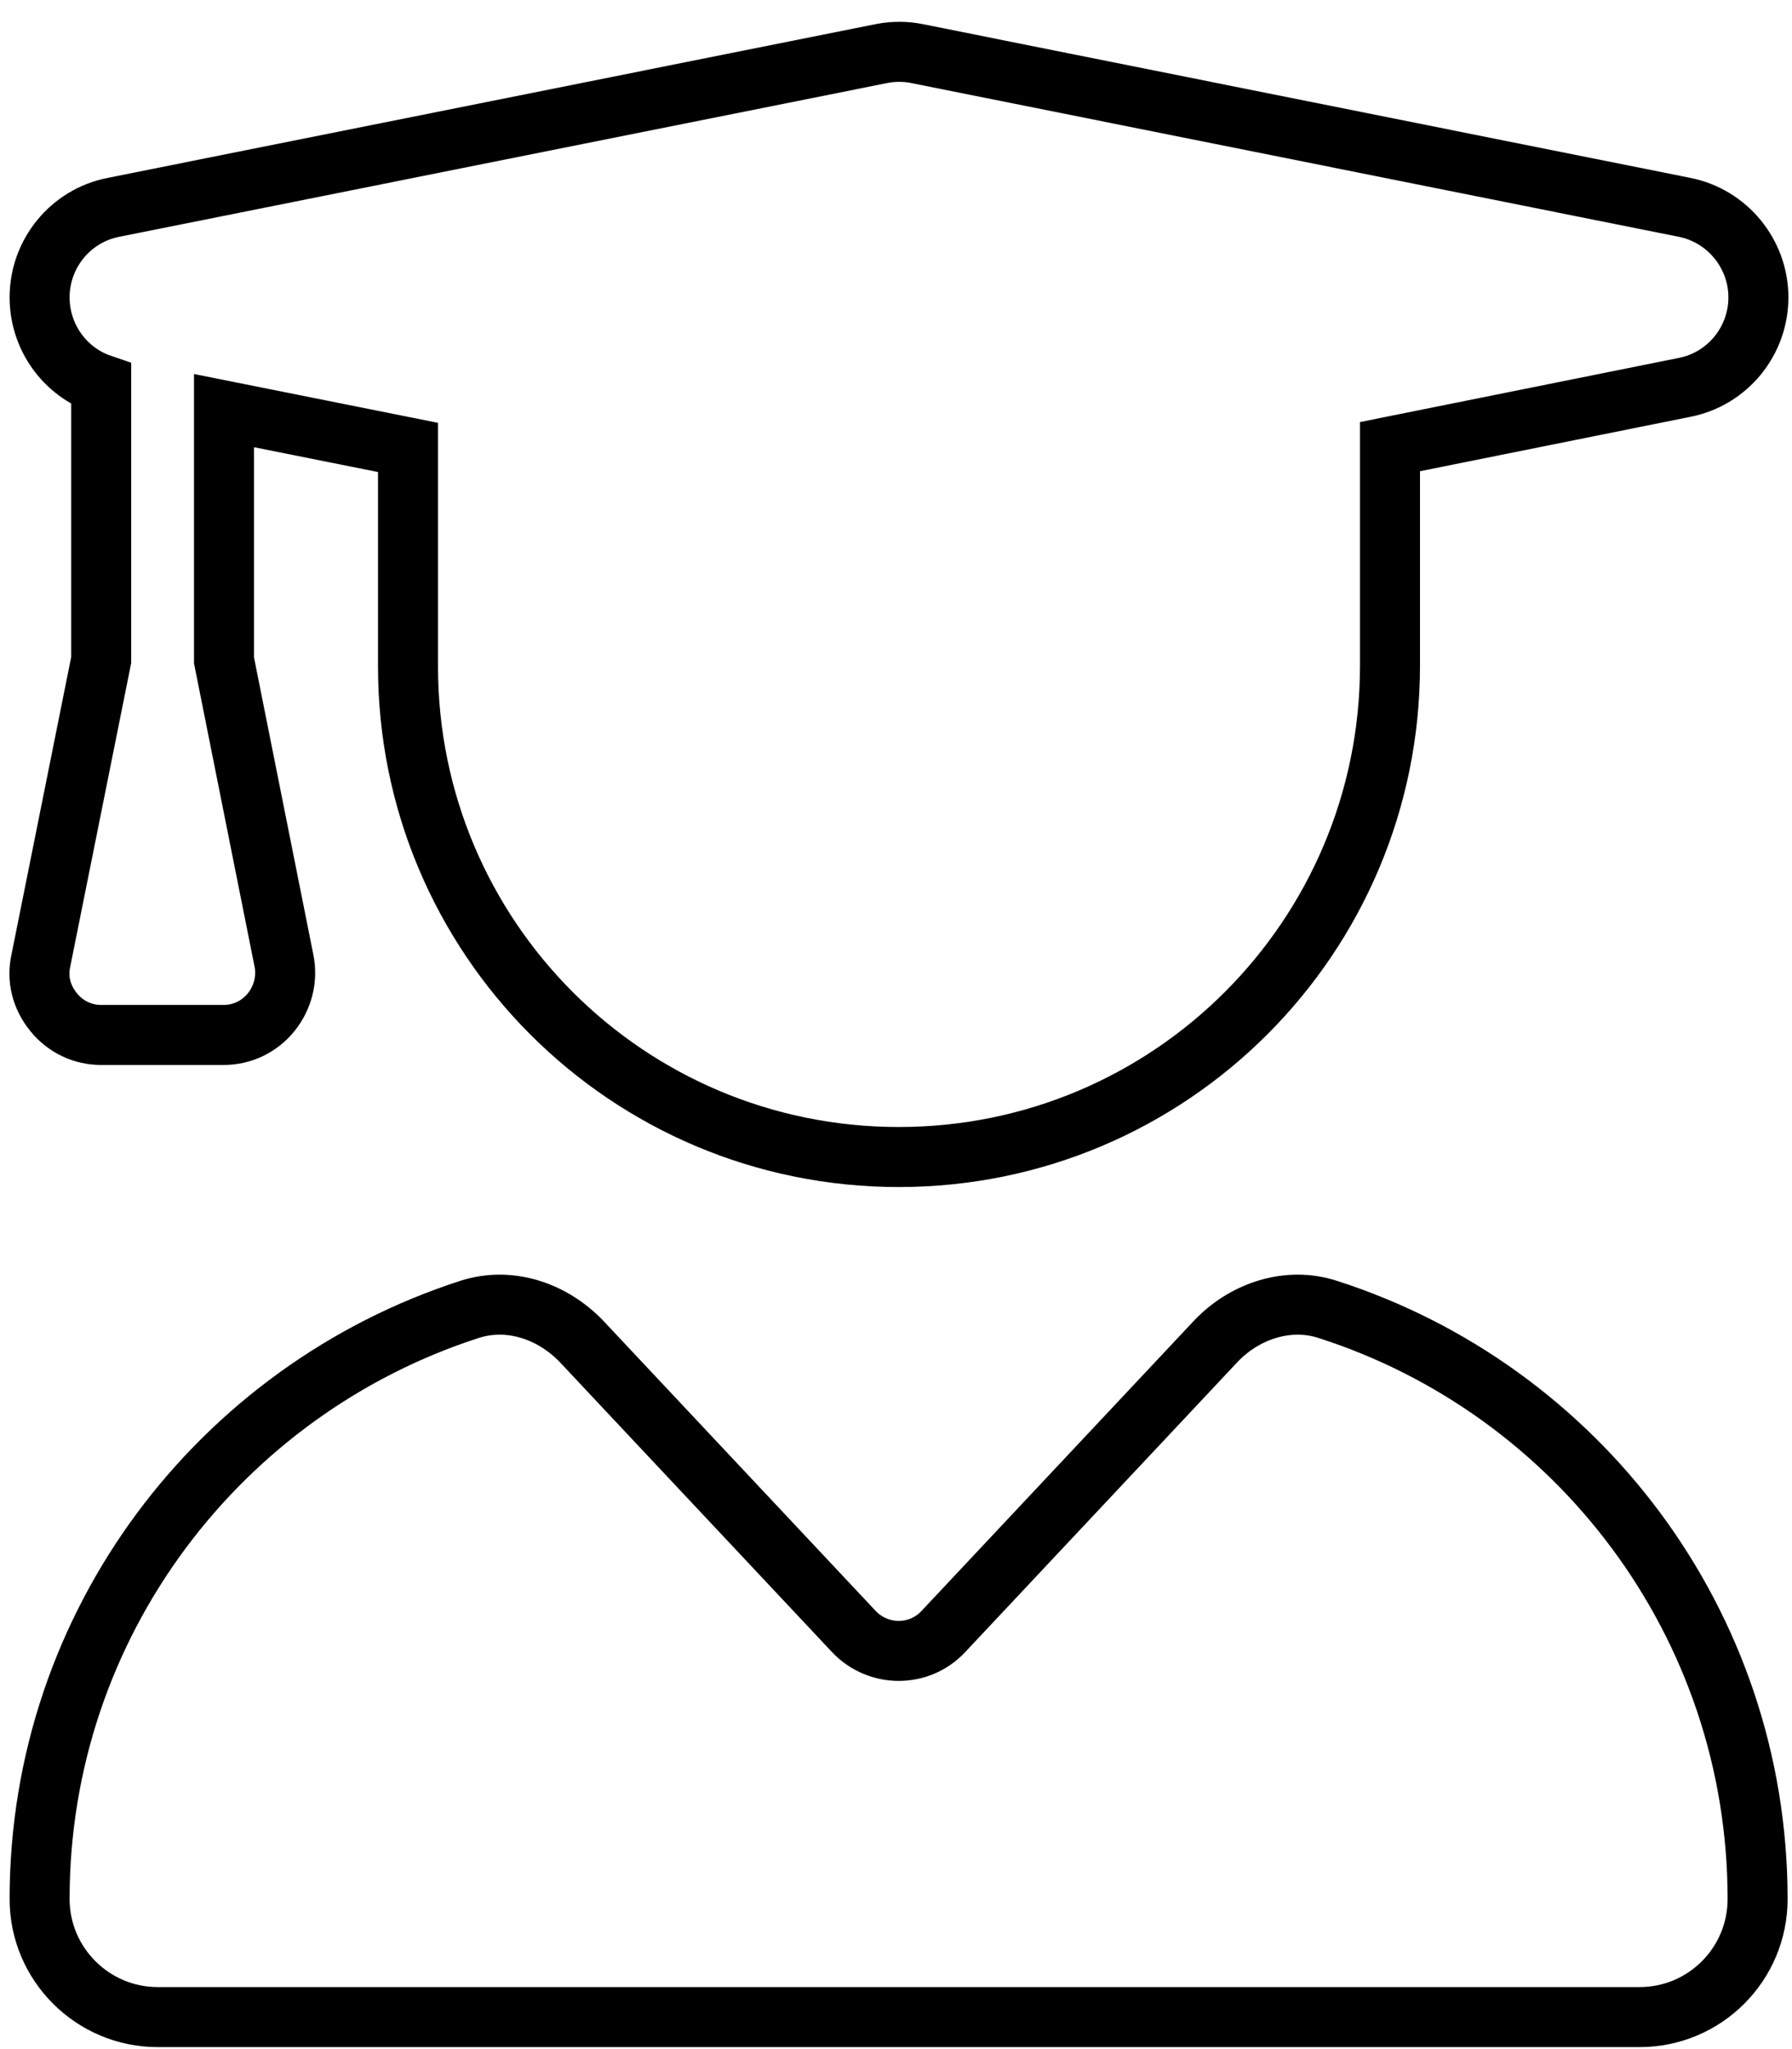 <?xml version="1.0" encoding="utf-8"?>
<!-- Generator: Adobe Illustrator 26.0.1, SVG Export Plug-In . SVG Version: 6.00 Build 0)  -->
<svg version="1.1" id="Layer_1" xmlns="http://www.w3.org/2000/svg" xmlns:xlink="http://www.w3.org/1999/xlink" x="0px" y="0px"
	 viewBox="0 0 448 512" style="enable-background:new 0 0 448 512;" xml:space="preserve">
<style type="text/css">
	.st0{fill:none;stroke:#000000;stroke-width:15;stroke-miterlimit:10;}
</style>
<path class="st0" d="M220.3,13.4c3-0.6,6.1-0.6,9,0l191.8,38.4c10.7,2.1,18.5,11.6,18.5,22.5s-7.7,20.4-18.5,22.5l-73.6,14.8v54.7
	c0,67.8-54.9,122.8-122.8,122.8S102,234.2,102,166.5v-54.7l-46-9.2v62.4L71,240.1c0.9,4.5-0.3,9.2-3.2,12.8
	c-2.9,3.6-7.2,5.7-11.9,5.7H25.3c-4.6,0-8.9-2-11.9-5.7c-3-3.7-4.2-8.2-3.2-12.8l15.1-75.2V96C16.2,92.9,9.9,84.2,9.9,74.3
	c0-10.9,7.7-20.4,18.5-22.5L220.3,13.4z M117.3,327.2c10.1-3.3,20.9,0.4,28.2,8.1l68,72.4c6.1,6.4,16.3,6.4,22.3,0l68-72.4
	c7.2-7.7,18.2-11.4,28.2-8.1c62.3,20,107.4,78.4,107.4,147.3c0,16.3-13.2,29.5-29.5,29.5H39.4c-16.2,0-29.5-13.2-29.5-29.5
	C9.9,405.6,55.1,347.3,117.3,327.2L117.3,327.2z"/>
</svg>
